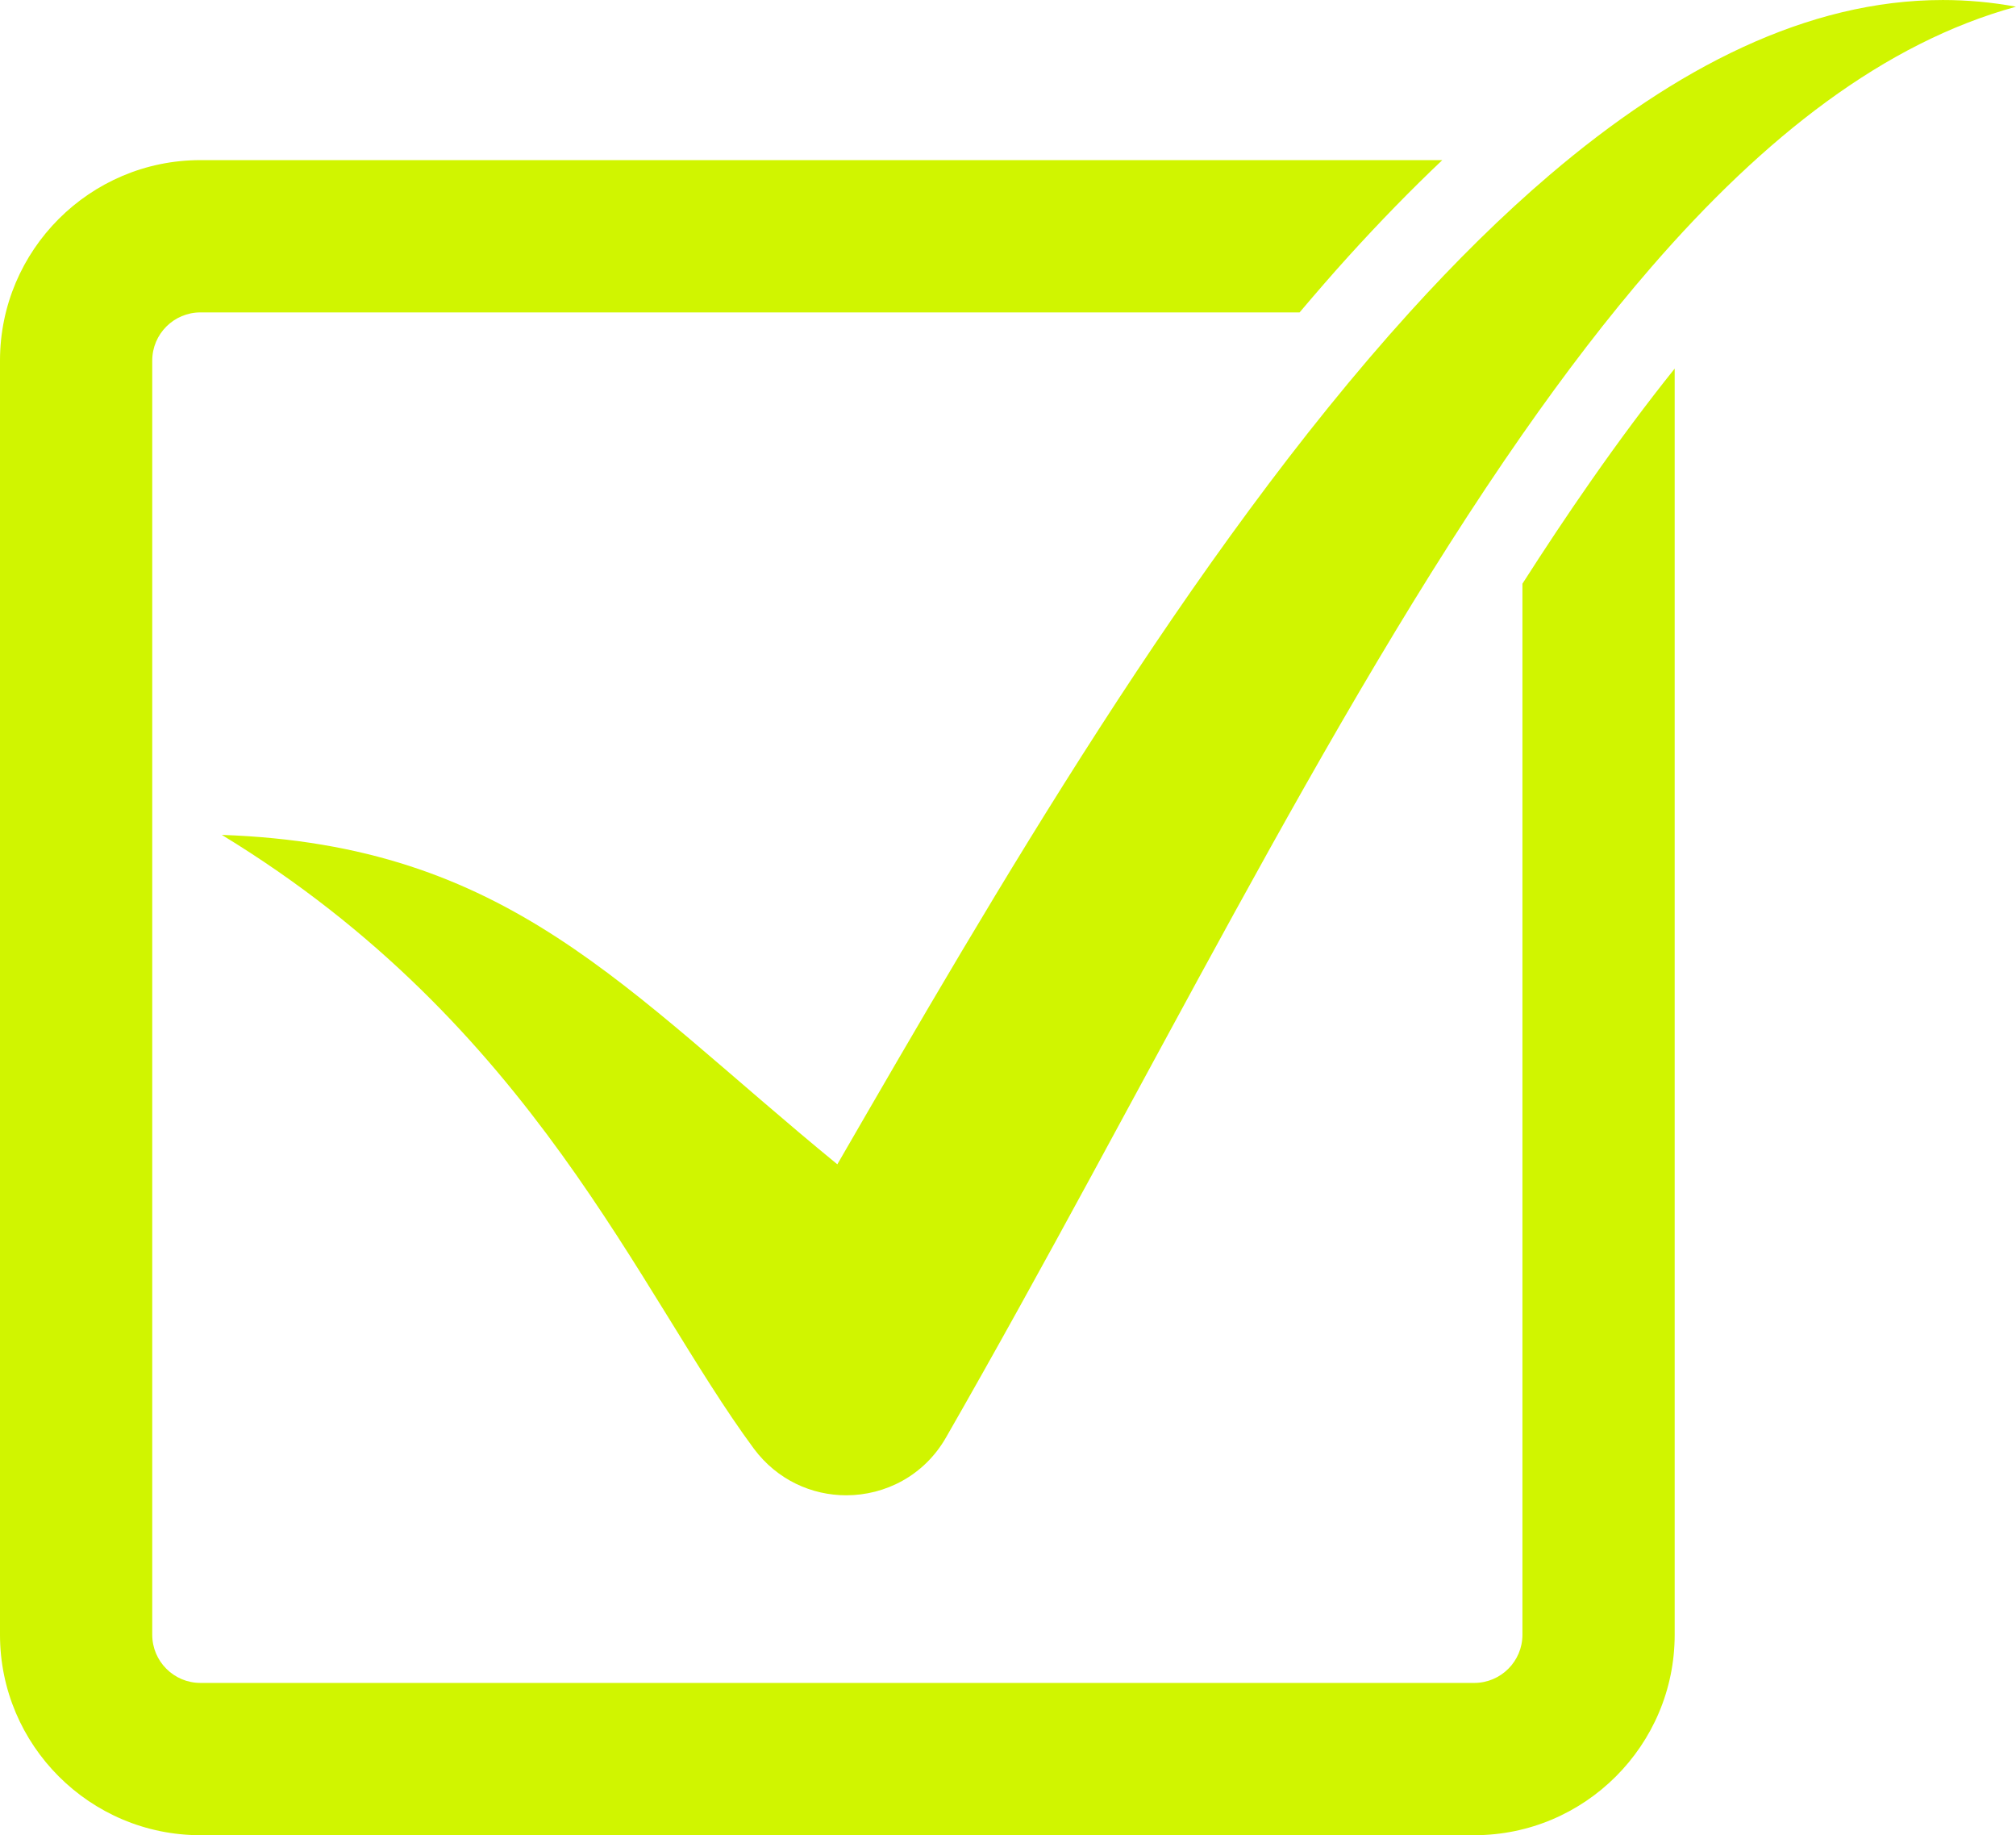 <?xml version="1.0" encoding="UTF-8" standalone="no"?><svg xmlns="http://www.w3.org/2000/svg" xmlns:xlink="http://www.w3.org/1999/xlink" fill="#000000" height="638" preserveAspectRatio="xMidYMid meet" version="1" viewBox="0.0 0.0 701.0 638.0" width="701" zoomAndPan="magnify"><defs><clipPath id="a"><path d="M 0 55 L 583 55 L 583 637.98 L 0 637.98 Z M 0 55"/></clipPath></defs><g><g clip-path="url(#a)" id="change1_1"><path d="M 553.008 167.477 C 545.055 178.867 537.188 190.711 529.379 202.91 L 529.379 568.297 C 529.379 577.531 521.863 585.043 512.633 585.043 L 69.684 585.043 C 60.449 585.043 52.938 577.531 52.938 568.297 L 52.938 125.348 C 52.938 116.113 60.449 108.602 69.684 108.602 L 451.891 108.602 C 457.469 102.02 463.078 95.527 468.758 89.258 C 479.738 77.141 490.695 65.906 501.516 55.664 L 69.684 55.664 C 31.262 55.664 0 86.926 0 125.348 L 0 568.297 C 0 606.719 31.262 637.98 69.684 637.98 L 512.633 637.98 C 551.055 637.98 582.316 606.719 582.316 568.297 L 582.316 128.141 C 572.762 140.055 563.078 153.039 553.008 167.477" fill="#d0f500"/></g><g id="change1_2"><path d="M 538.852 60.805 C 522.285 74.922 506.02 91.039 490.105 108.602 C 413.781 192.84 345.555 310.688 291.156 404.758 C 216.582 343.68 177.066 293.695 77.129 290.238 C 185.91 356.488 221.926 449.234 262.156 503.641 C 270.289 514.531 282.305 519.816 294.246 519.816 C 307.836 519.816 321.332 512.977 328.91 499.777 C 397.633 380.098 460.801 249.254 529.379 150.988 C 544.047 129.973 558.961 110.43 574.23 92.824 C 613.527 47.516 655.176 14.914 701 2.332 C 692.492 0.762 683.996 0.004 675.559 0.004 C 628.531 0.004 582.645 23.48 538.852 60.805" fill="#d0f500"/></g></g></svg>